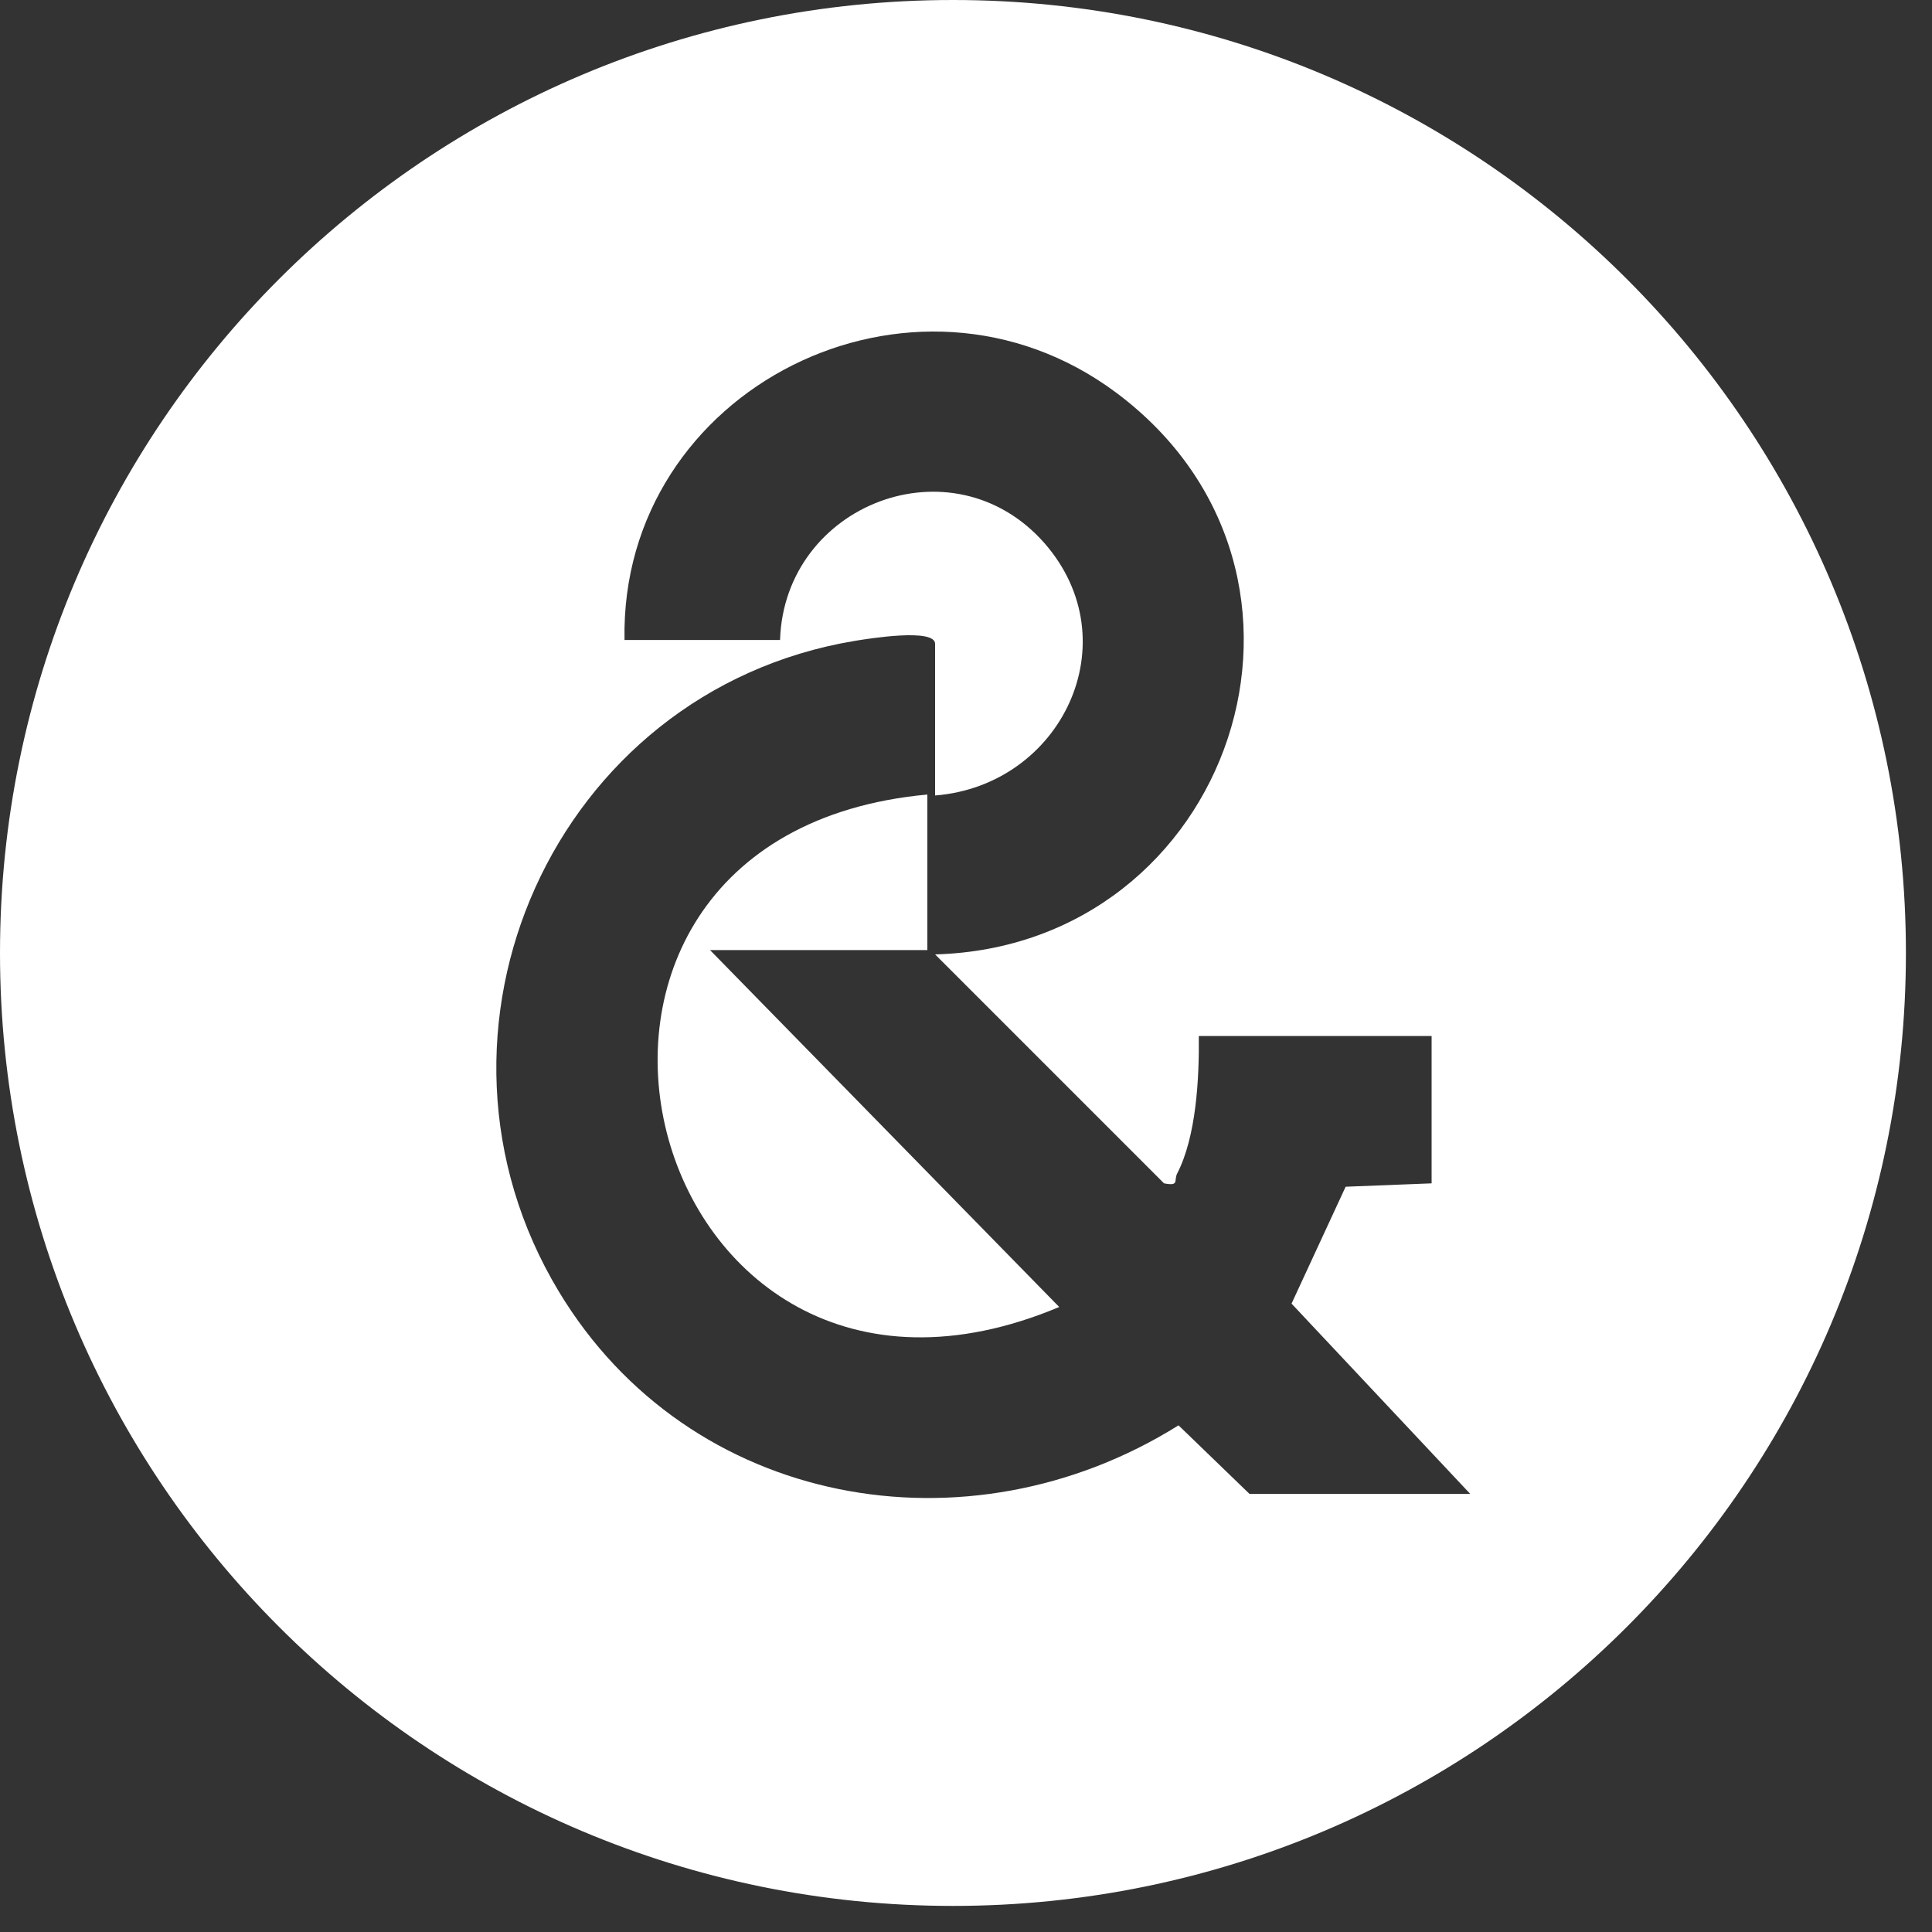 <svg width="40" height="40" viewBox="0 0 40 40" fill="none" xmlns="http://www.w3.org/2000/svg">
<rect x="0" y="0" width="40" height="40" fill="#333333" stroke="none"/>
<g clip-path="url(#clip0_367_161)">
<path d="M19.2 19.67V16.45C9.87 17.31 13.23 30.71 21.93 27.06L14.7 19.67H19.2Z" fill="white"/>
<path d="M19.73 0C8.83 0 0 8.83 0 19.73C0 30.63 8.83 39.46 19.73 39.46C30.63 39.46 39.46 30.63 39.46 19.73C39.46 8.83 30.63 0 19.73 0ZM25.87 30.93L24.4 29.51C20.04 32.24 14.27 31.22 11.57 26.74C8.33 21.36 11.47 14.31 17.69 13.27C17.99 13.22 19.36 13 19.36 13.33V16.47C21.98 16.26 23.41 13.28 21.62 11.24C19.72 9.09 16.24 10.44 16.15 13.25H12.93C12.83 8.04 18.91 5 23.11 8.13C28.13 11.88 25.5 19.59 19.36 19.76L24.1 24.5C24.42 24.56 24.3 24.45 24.37 24.3C24.77 23.53 24.83 22.31 24.82 21.45H29.64V24.5L27.86 24.57L26.74 26.99L30.44 30.93H25.86H25.87Z" fill="white"/>
</g>
<defs>
<clipPath id="clip0_367_161">
<rect width="39.46" height="39.46" fill="white"/>
</clipPath>
</defs>
</svg>
